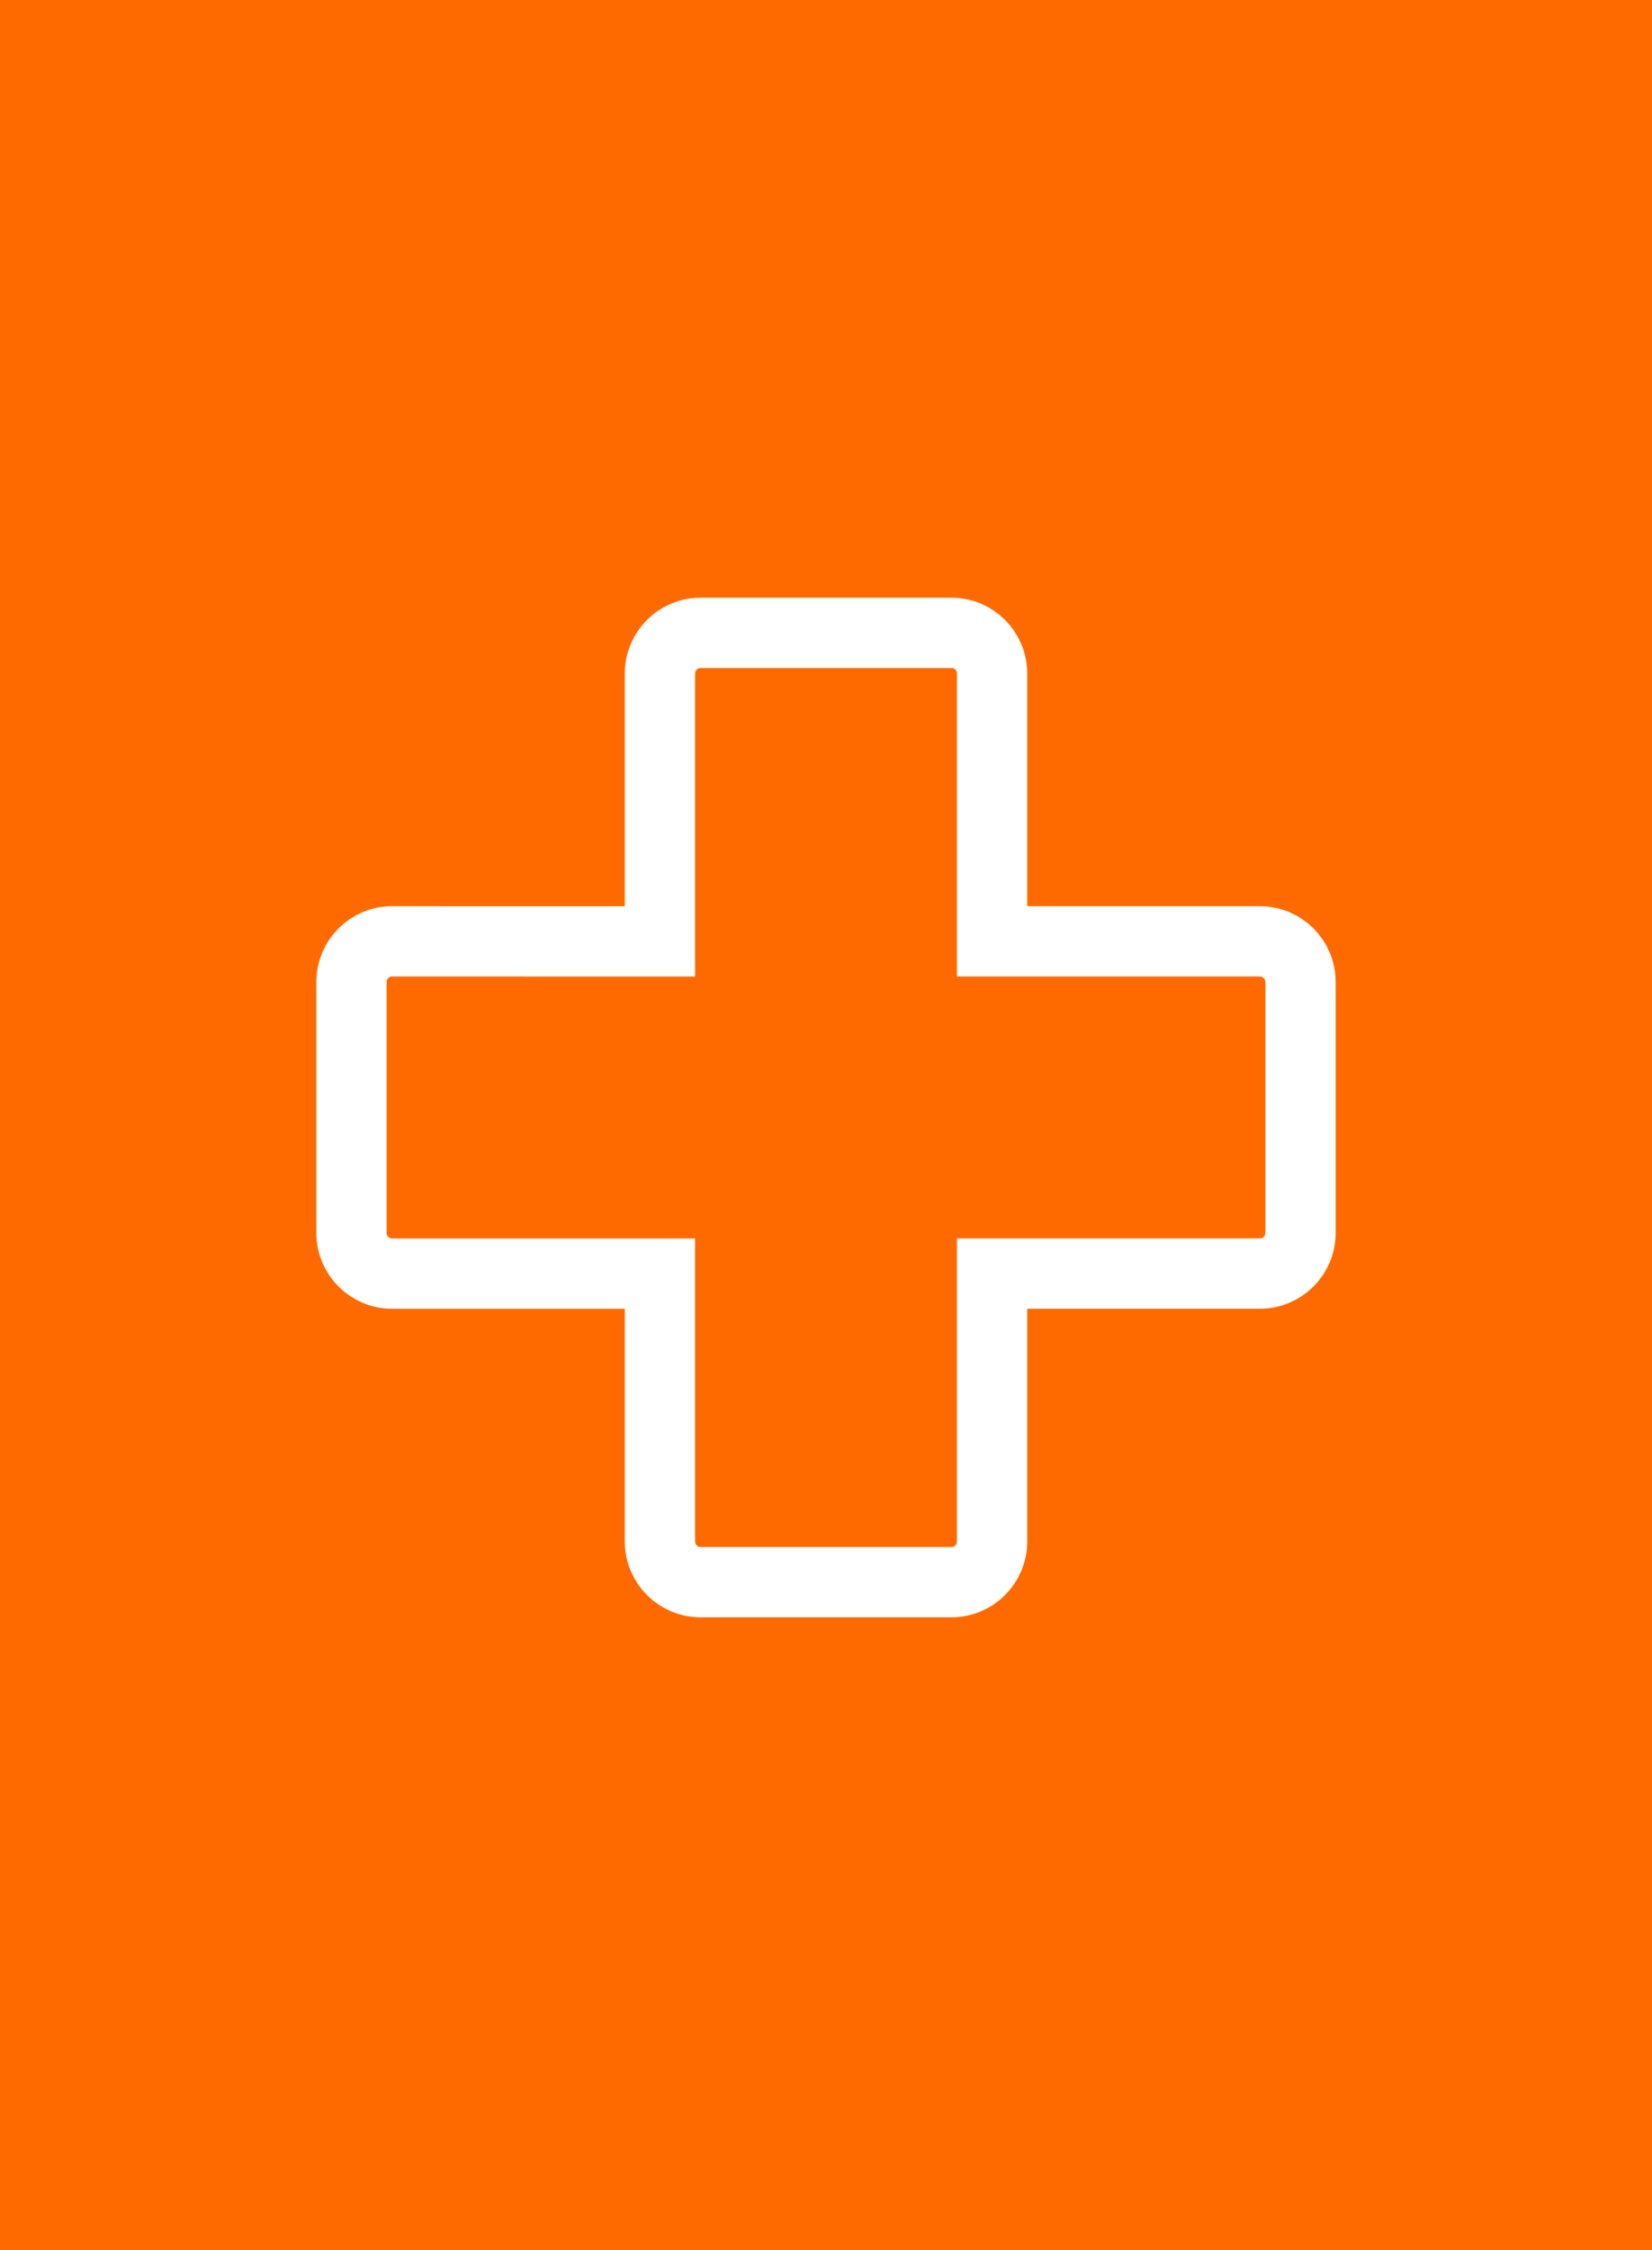 <?xml version="1.0" encoding="UTF-8"?>
<svg width="47px" height="64px" viewBox="0 0 47 64" version="1.1" xmlns="http://www.w3.org/2000/svg" xmlns:xlink="http://www.w3.org/1999/xlink">
    <title>Health_Icon_Anthelios</title>
    <g id="PDP-INTRO" stroke="none" stroke-width="1" fill="none" fill-rule="evenodd">
        <g id="INTRO_DESKTOP" transform="translate(-730, -4298)">
            <g id="TOLERIANE-Copy-3" transform="translate(-0.674, 3921.357)">
                <g id="INTRO" transform="translate(730.674, 27.643)">
                    <g id="Derm-reco" transform="translate(0, 321)">
                        <g id="Health_Icon_Anthelios" transform="translate(0, 28)">
                            <rect id="Rectangle" fill="#FF6A00" x="0" y="0" width="47" height="64"></rect>
                            <path d="M35.843,26.774 L28.225,26.774 L28.225,19.157 C28.225,18.518 27.707,18 27.068,18 L19.932,18 C19.293,18 18.775,18.518 18.775,19.157 L18.775,26.775 L11.157,26.774 C10.517,26.774 10,27.292 10,27.932 L10,35.068 C10,35.707 10.517,36.225 11.157,36.225 L18.775,36.225 L18.775,43.843 C18.775,44.482 19.293,45 19.932,45 L27.068,45 C27.707,45 28.225,44.482 28.225,43.843 L28.225,36.224 L35.843,36.224 C36.482,36.224 37,35.706 37,35.067 L37,27.931 C37,27.292 36.482,26.774 35.843,26.774 L35.843,26.774 Z" id="Health" stroke="#FFFFFF" stroke-width="2"></path>
                        </g>
                    </g>
                </g>
            </g>
        </g>
    </g>
</svg>
